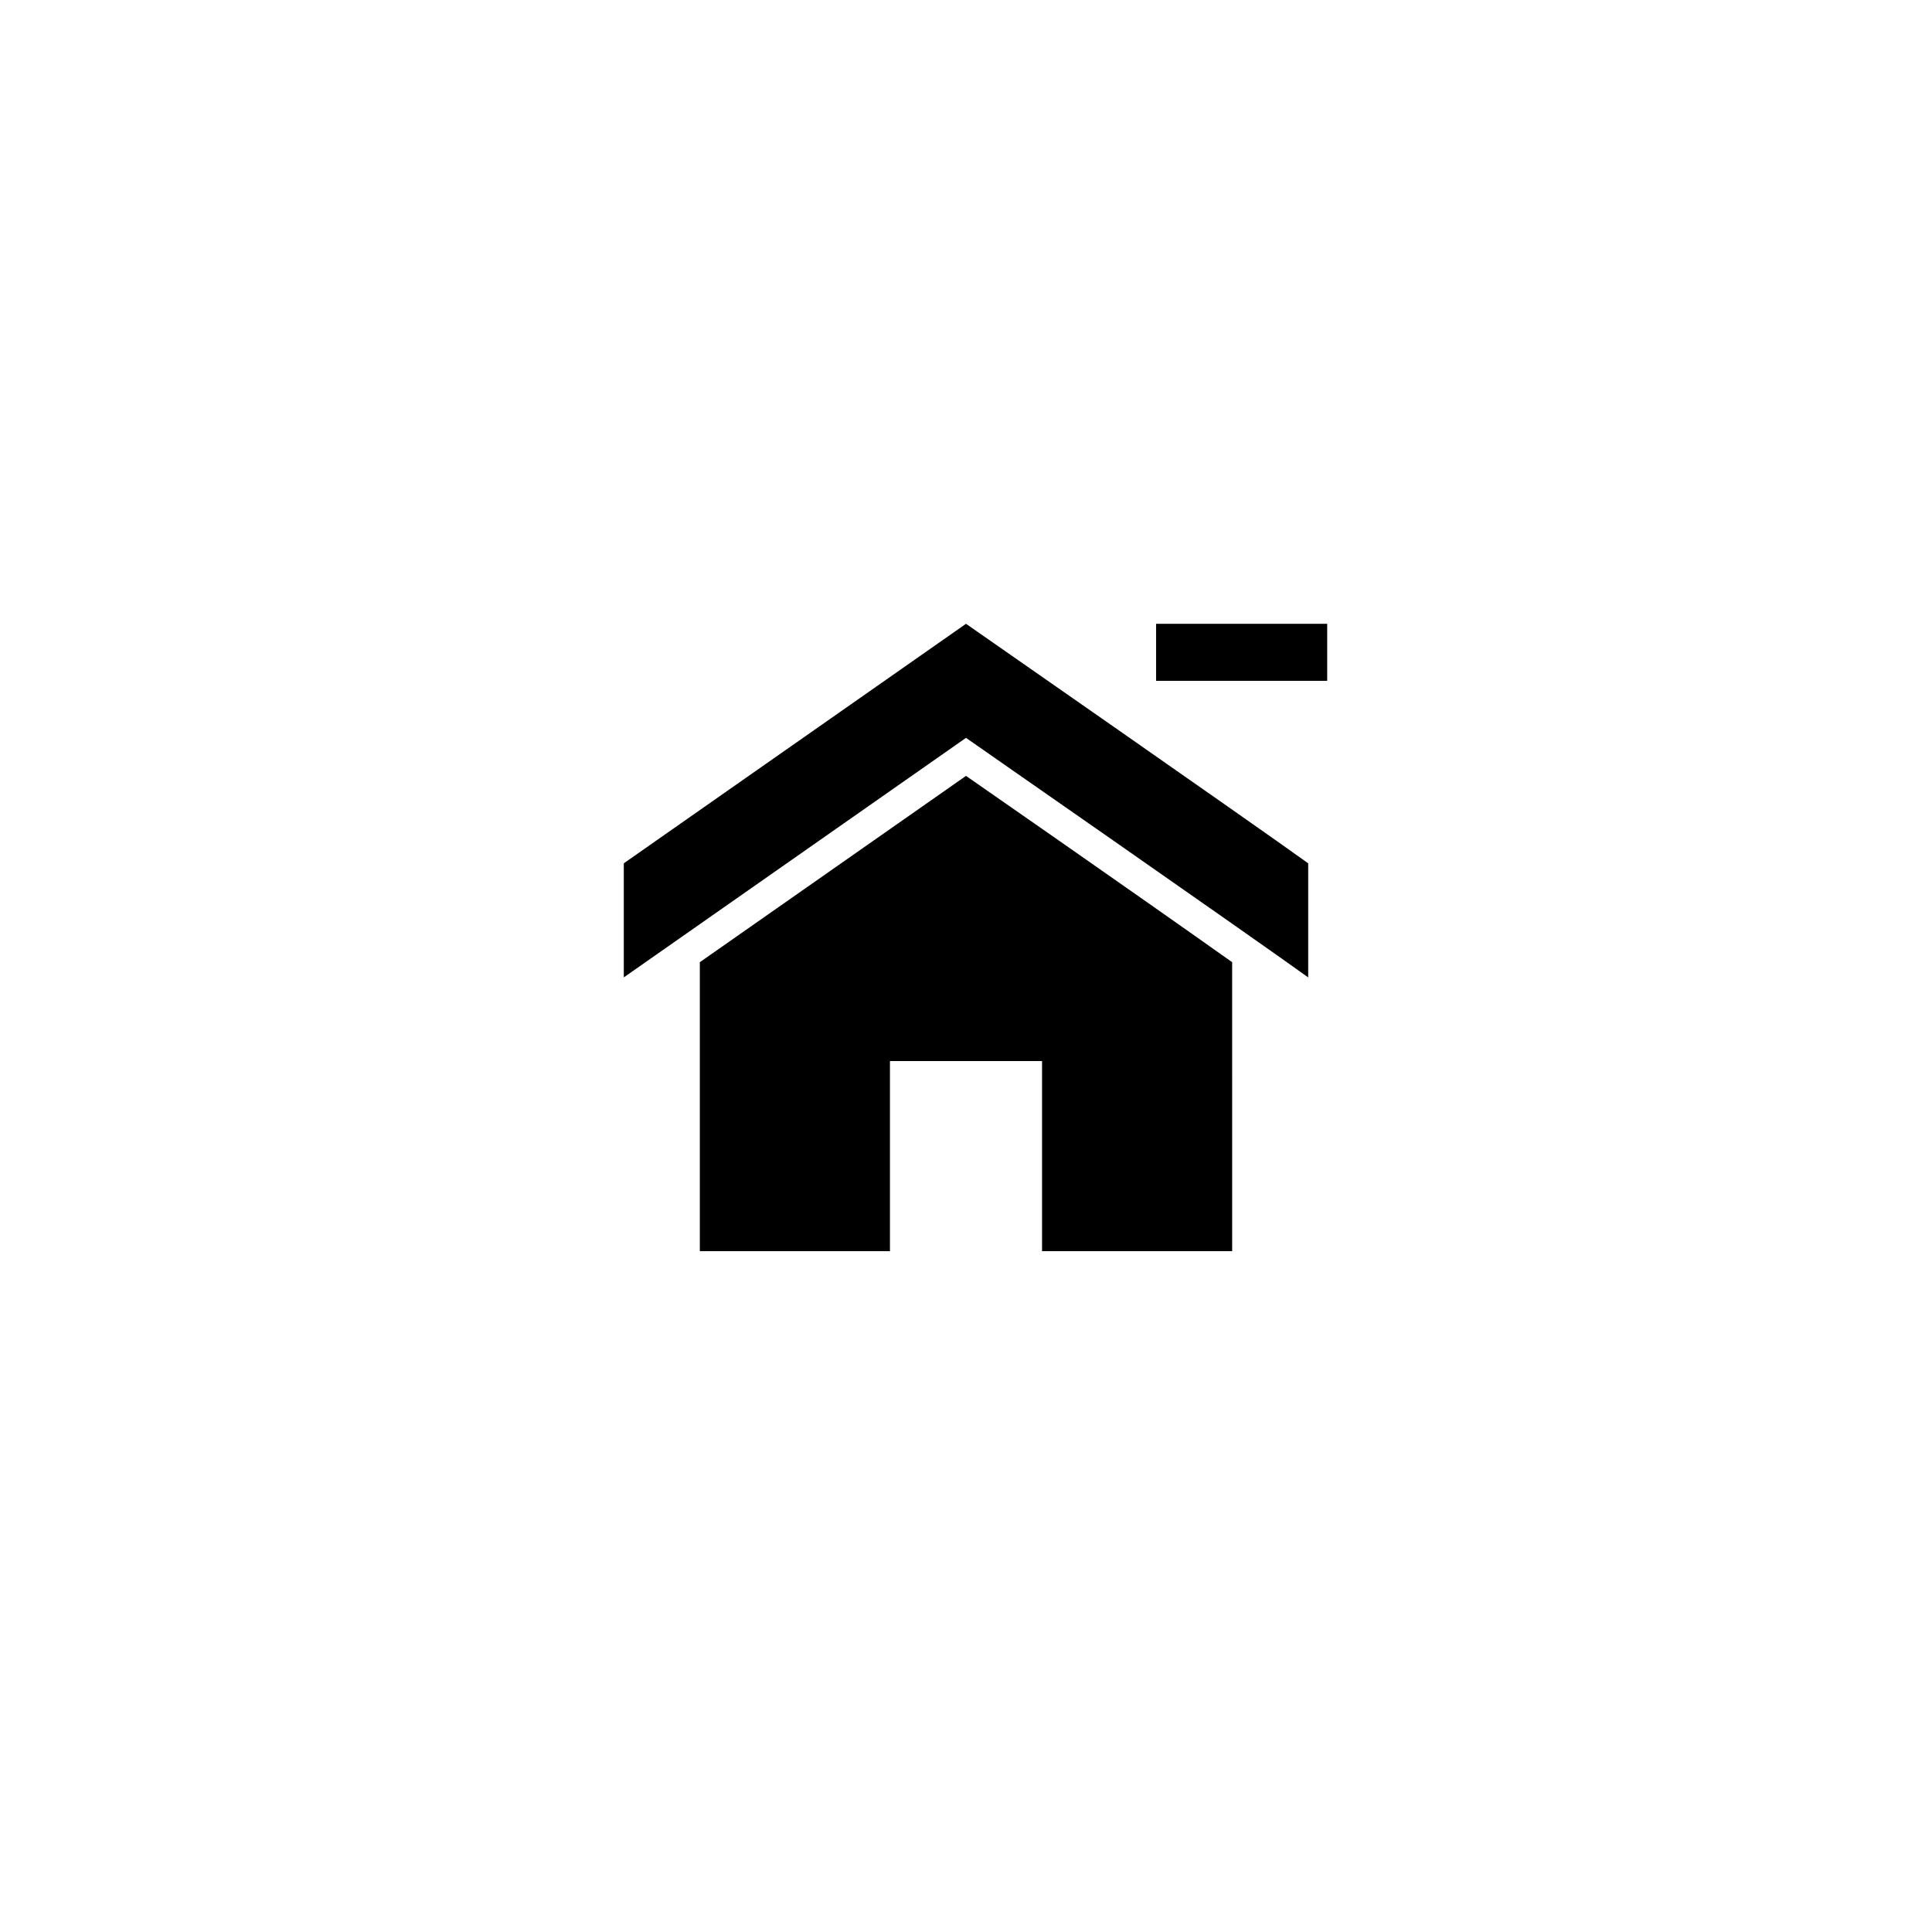 <?xml version="1.0" encoding="UTF-8"?>
<!-- Uploaded to: ICON Repo, www.svgrepo.com, Generator: ICON Repo Mixer Tools -->
<svg fill="#000000" width="800px" height="800px" version="1.1" viewBox="144 144 512 512" xmlns="http://www.w3.org/2000/svg">
 <path d="m400 309.31s74.562 51.891 90.688 63.48v30.23c-16.125-11.59-90.688-63.48-90.688-63.48l-90.688 63.477v-30.23zm-70.535 89.68v76.578h50.383v-50.383h40.305v50.383h50.383l-0.004-76.578c-27.707-19.648-70.531-49.375-70.531-49.375zm120.91-89.68v15.113h45.344v-15.113z"/>
</svg>